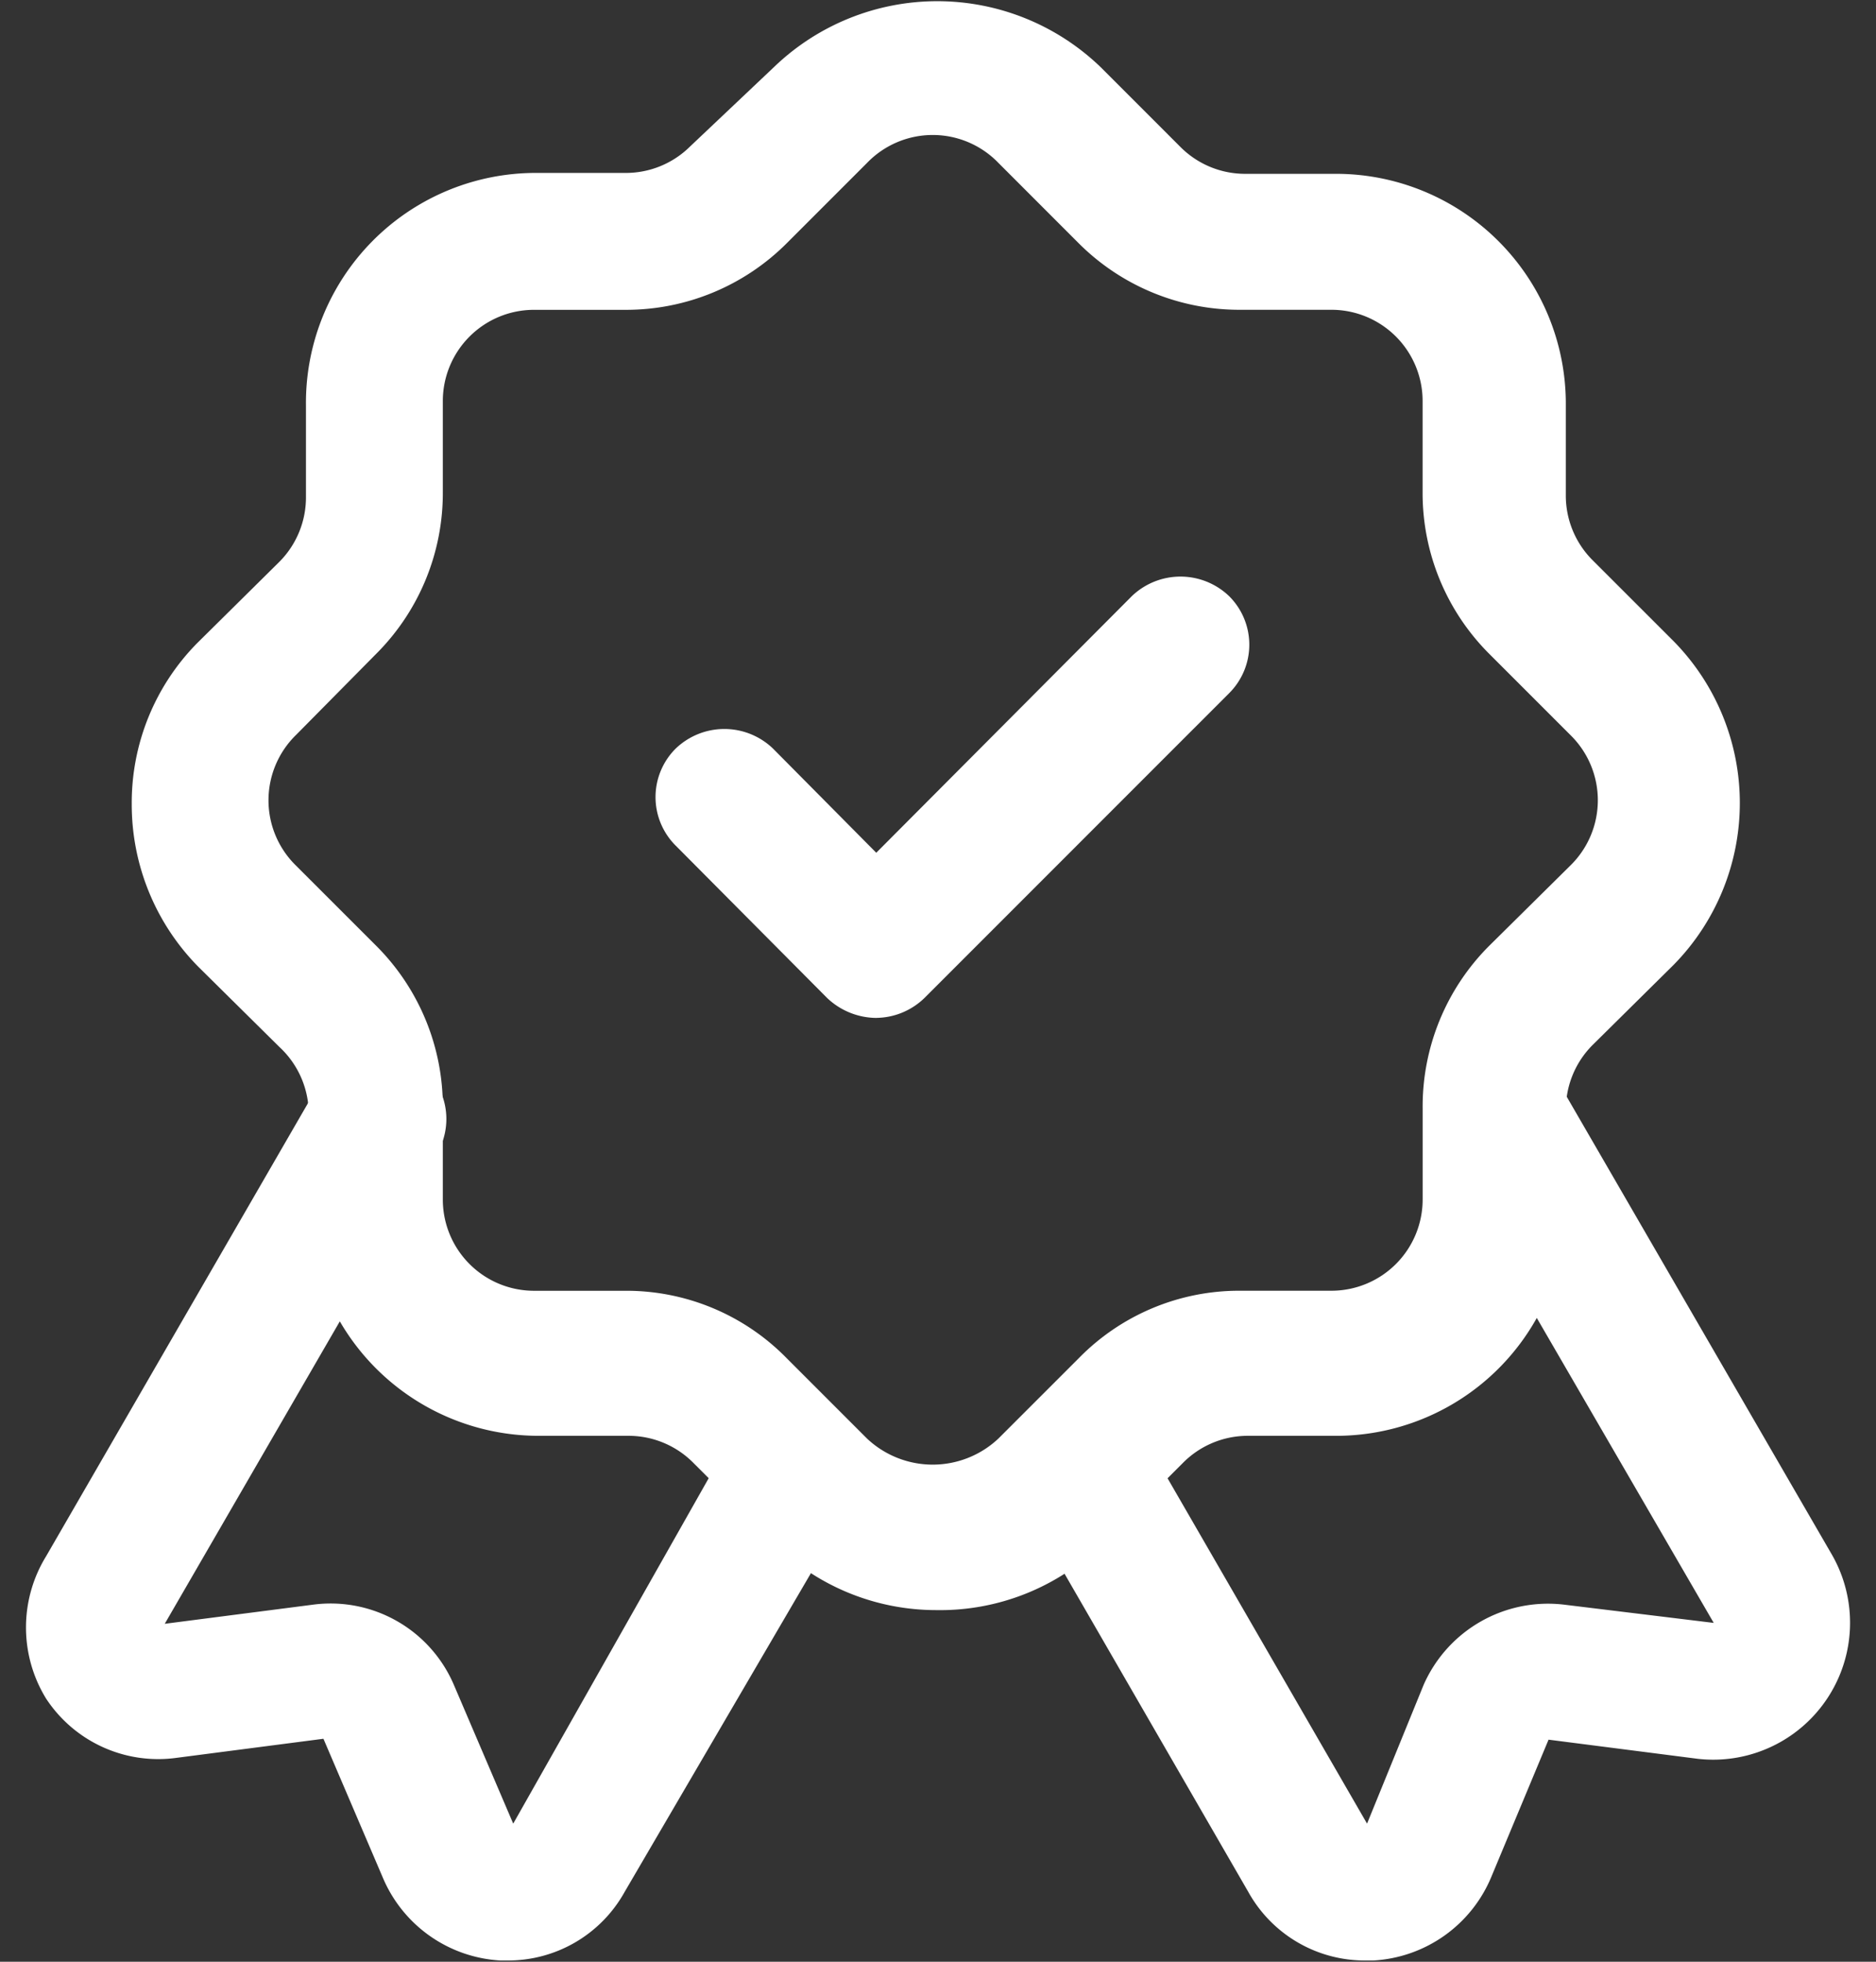 <svg xmlns="http://www.w3.org/2000/svg" width="44" height="46" fill="none"><rect width="100%" height="100%" fill="#333333" stroke="none"/><path fill="#fff" d="M32.02 45.971a3.123 3.123 0 0 1-2.74-1.604l-5.327-9.222a1.606 1.606 0 0 1 2.782-1.605l5.328 9.222 1.326-3.252a3.188 3.188 0 0 1 3.295-1.883l3.51.428-6.42-11.062a1.605 1.605 0 1 1 2.782-1.605l6.419 11.083a3.21 3.21 0 0 1-3.146 4.772l-3.509-.45-1.348 3.231a3.189 3.189 0 0 1-2.76 1.947h-.192Zm-20.112 0h-.171a3.188 3.188 0 0 1-2.76-1.947l-1.391-3.252-3.467.45a3.146 3.146 0 0 1-3.038-1.392 3.188 3.188 0 0 1 0-3.337l6.42-11.105a1.606 1.606 0 0 1 2.78 1.605L3.864 38.076l3.487-.45a3.145 3.145 0 0 1 3.295 1.884l1.391 3.252 5.22-9.222a1.606 1.606 0 0 1 2.782 1.605l-5.391 9.222a3.125 3.125 0 0 1-2.74 1.604Z"/><path fill="#fff" d="M21.962 37.755a5.414 5.414 0 0 1-3.809-1.562L16.27 34.31a2.14 2.14 0 0 0-1.519-.642h-2.14a5.392 5.392 0 0 1-5.37-5.37v-2.14a2.14 2.14 0 0 0-.685-1.605L4.652 22.67a5.414 5.414 0 0 1-1.562-3.808 5.328 5.328 0 0 1 1.54-3.787l1.926-1.905a2.14 2.14 0 0 0 .62-1.519v-2.14a5.392 5.392 0 0 1 5.35-5.456h2.14a2.14 2.14 0 0 0 1.519-.62l1.968-1.862a5.52 5.52 0 0 1 7.66 0l1.883 1.883a2.14 2.14 0 0 0 1.52.62h2.139a5.392 5.392 0 0 1 5.37 5.393v2.14a2.14 2.14 0 0 0 .62 1.519l1.905 1.904a5.413 5.413 0 0 1 0 7.596l-1.904 1.883a2.14 2.14 0 0 0-.62 1.54v2.14a5.39 5.39 0 0 1-5.328 5.477h-2.14a2.14 2.14 0 0 0-1.52.642l-1.882 1.883a5.414 5.414 0 0 1-3.894 1.562Zm-9.436-30.49a2.14 2.14 0 0 0-2.14 2.14v2.14a5.327 5.327 0 0 1-1.562 3.786l-1.883 1.905a2.14 2.14 0 0 0 0 3.06l1.883 1.882a5.327 5.327 0 0 1 1.562 3.809v2.14a2.14 2.14 0 0 0 2.14 2.14h2.14a5.264 5.264 0 0 1 3.787 1.583l1.883 1.883a2.247 2.247 0 0 0 3.08 0L25.3 31.85a5.263 5.263 0 0 1 3.787-1.584h2.14a2.14 2.14 0 0 0 2.14-2.14v-2.14a5.326 5.326 0 0 1 1.561-3.808l1.904-1.883a2.14 2.14 0 0 0 0-3.06l-1.904-1.904a5.328 5.328 0 0 1-1.562-3.787v-2.14a2.14 2.14 0 0 0-2.14-2.14h-2.14a5.328 5.328 0 0 1-3.786-1.56L23.417 3.82a2.14 2.14 0 0 0-3.081 0l-1.883 1.883a5.327 5.327 0 0 1-3.787 1.562h-2.14Z"/><path fill="#fff" d="M20.552 23.869a1.691 1.691 0 0 1-1.156-.471l-3.552-3.573a1.605 1.605 0 0 1 0-2.268 1.647 1.647 0 0 1 2.29 0l2.418 2.439 5.99-6.013a1.648 1.648 0 0 1 2.29 0 1.605 1.605 0 0 1 0 2.268l-7.146 7.147c-.304.297-.71.466-1.134.47Z"/></svg>